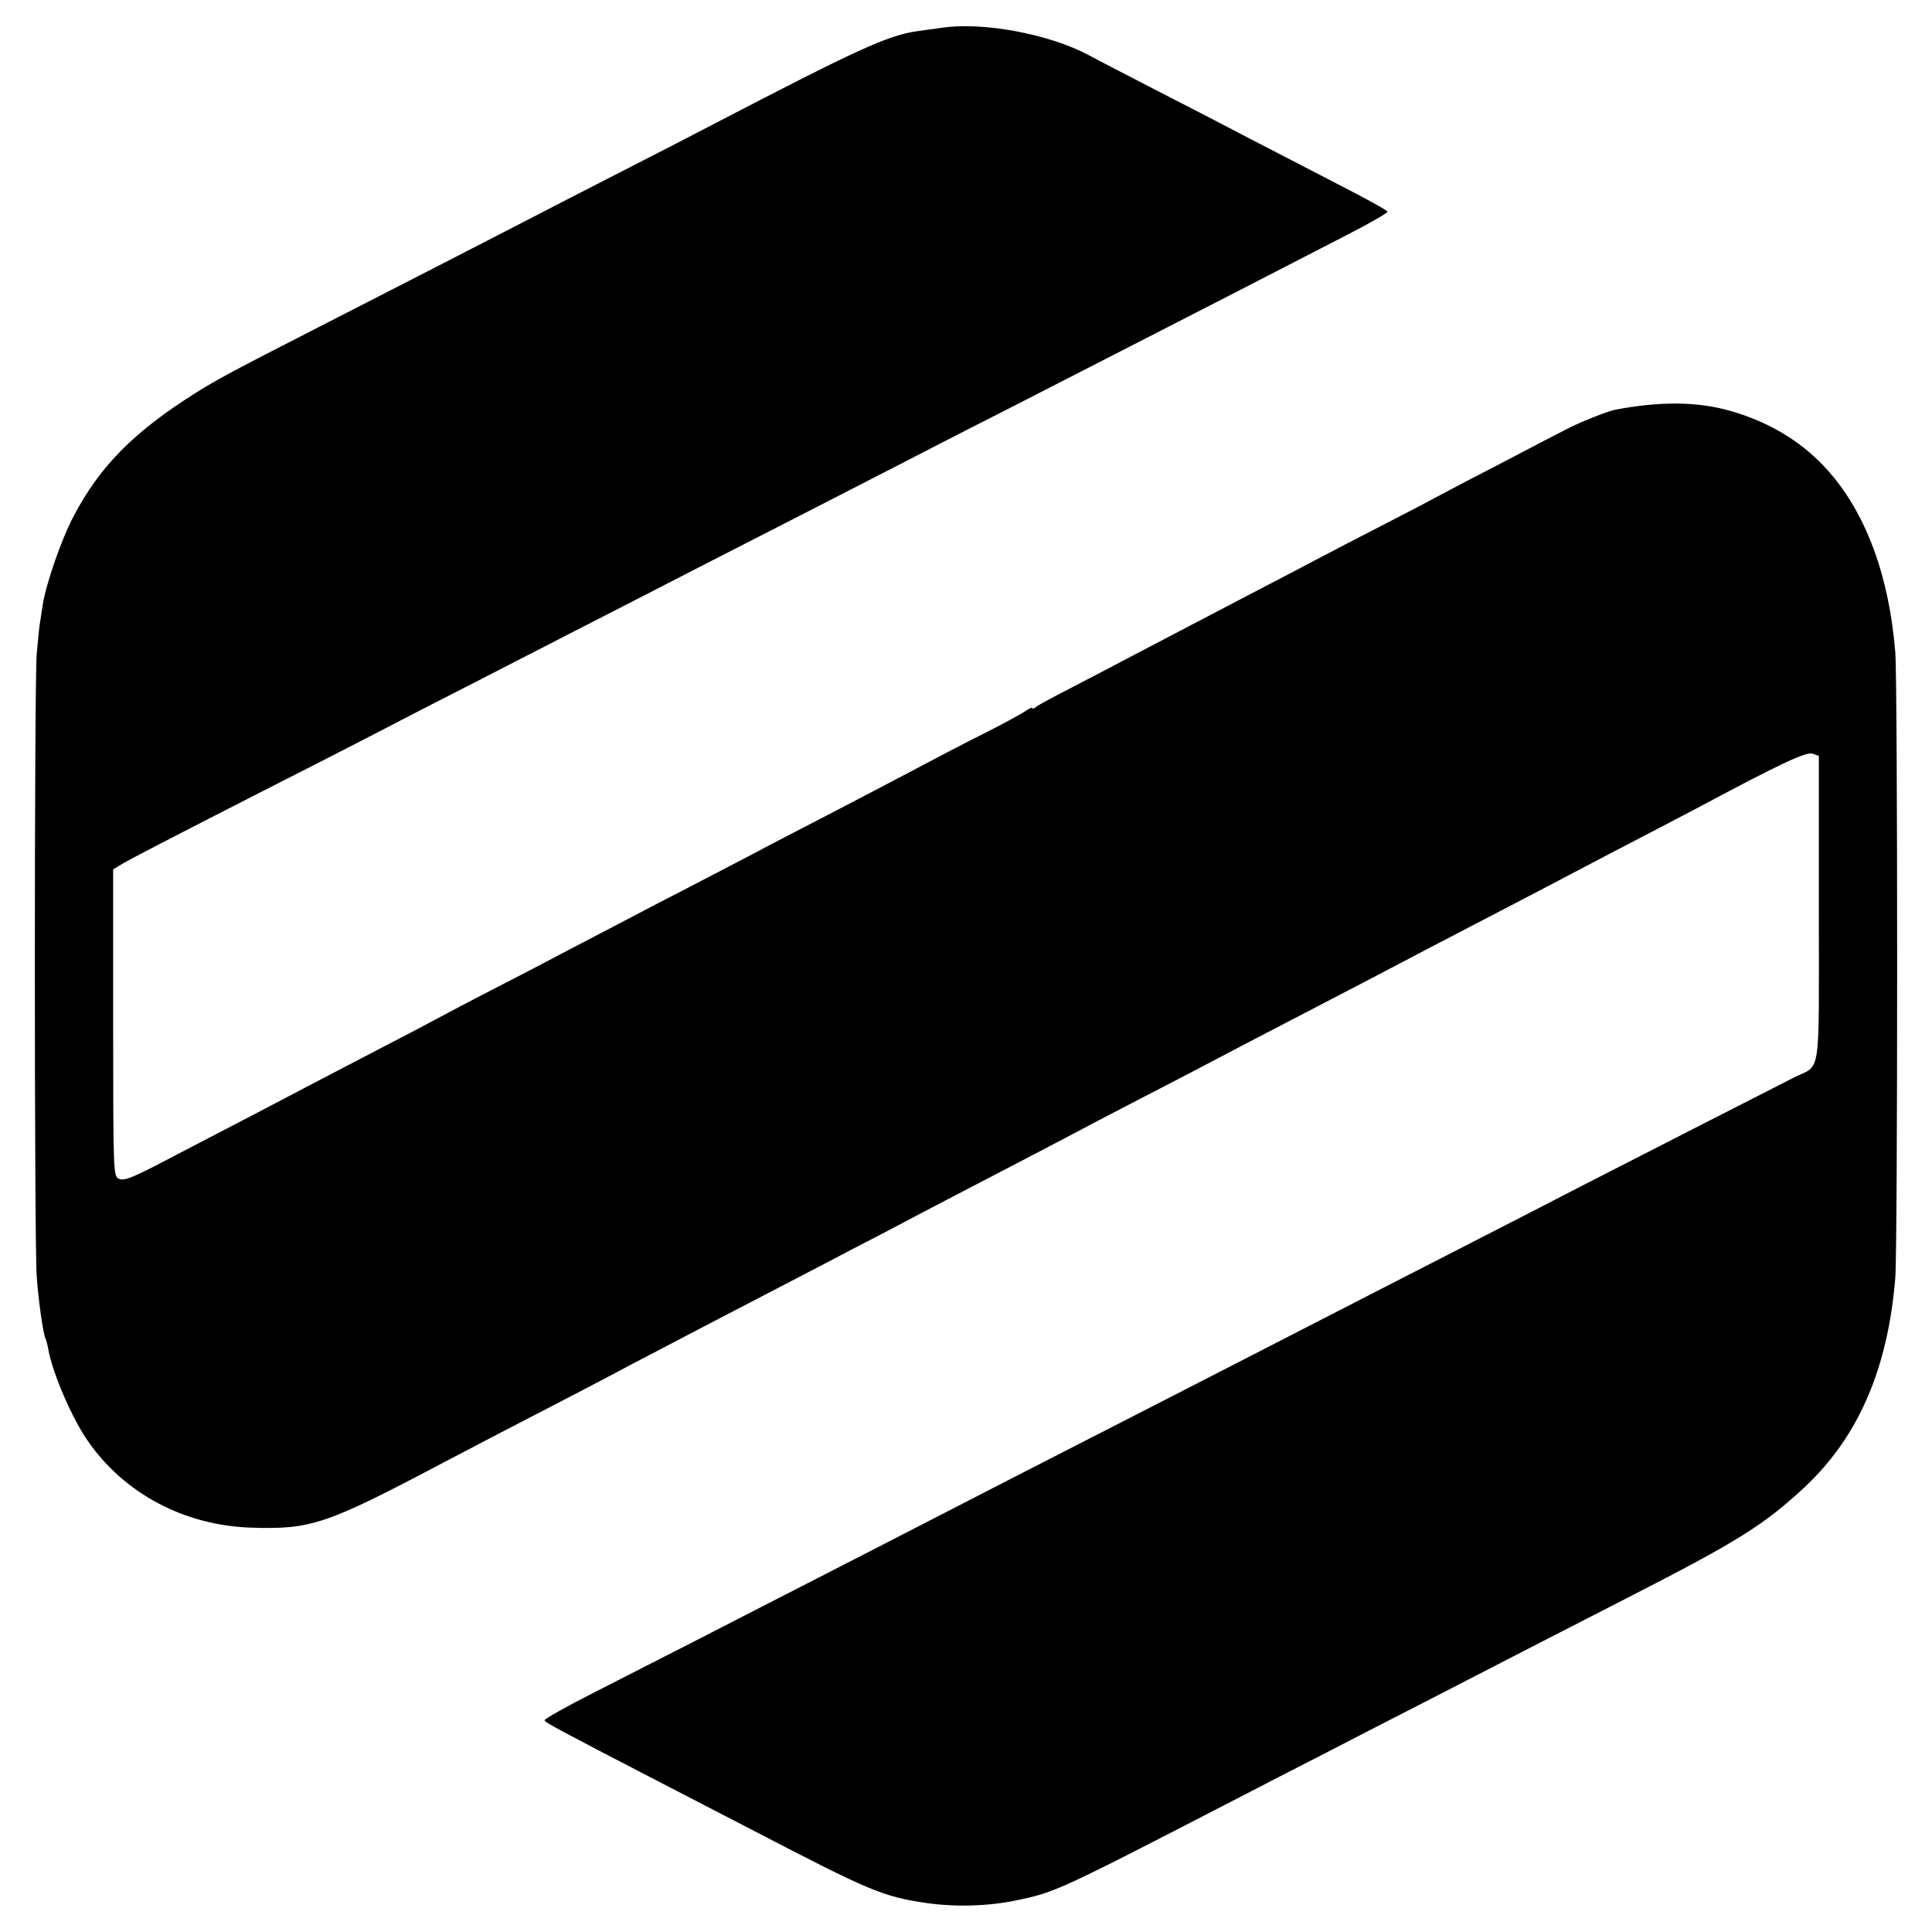 <?xml version="1.0" standalone="no"?>
<!DOCTYPE svg PUBLIC "-//W3C//DTD SVG 20010904//EN"
 "http://www.w3.org/TR/2001/REC-SVG-20010904/DTD/svg10.dtd">
<svg version="1.0" xmlns="http://www.w3.org/2000/svg"
 width="700pt" height="700pt" viewBox="0 0 700 700"
 preserveAspectRatio="xMidYMid meet">
<g transform="translate(0,700) scale(0.1,-0.1)"
fill="#000000" stroke="none">
<path d="M3410 6899 c-25 -3 -64 -9 -87 -12 -106 -15 -217 -66 -738 -337 -71
-37 -220 -114 -330 -170 -110 -56 -267 -137 -350 -180 -147 -76 -291 -150
-750 -385 -315 -161 -363 -187 -442 -236 -225 -141 -351 -267 -446 -449 -43
-80 -100 -244 -112 -320 -3 -19 -7 -48 -10 -65 -3 -16 -8 -68 -12 -115 -9
-107 -9 -2133 0 -2255 6 -87 24 -212 32 -225 2 -4 7 -21 10 -39 15 -86 88
-255 146 -336 133 -189 349 -302 589 -310 217 -7 271 11 695 235 50 26 149 78
220 115 171 88 361 187 460 240 112 59 461 241 681 355 72 38 180 94 240 125
60 32 165 87 234 123 145 75 286 149 420 219 52 28 154 81 225 118 72 37 181
94 243 126 201 106 335 175 477 249 77 40 181 94 230 120 87 46 158 83 460
240 77 40 172 90 210 110 39 21 138 72 220 115 83 43 182 95 220 115 311 166
401 208 423 199 l22 -8 0 -554 c0 -627 10 -561 -90 -611 -126 -64 -637 -325
-785 -401 -187 -97 -446 -229 -740 -380 -115 -59 -282 -145 -370 -190 -88 -45
-259 -133 -380 -195 -501 -256 -638 -327 -790 -405 -88 -45 -281 -145 -430
-221 -148 -76 -360 -184 -470 -241 -110 -56 -282 -144 -382 -195 -101 -51
-182 -97 -180 -101 2 -8 39 -28 427 -229 102 -53 248 -128 325 -168 425 -221
473 -242 632 -265 103 -15 223 -12 327 10 139 29 149 33 801 370 77 40 219
113 315 162 96 50 254 131 350 180 299 154 516 266 745 383 403 206 497 265
646 404 193 182 299 427 326 756 9 112 9 2148 0 2267 -11 134 -36 258 -77 370
-98 267 -269 432 -520 504 -118 34 -254 36 -420 4 -28 -6 -129 -46 -172 -69
-24 -12 -124 -64 -223 -116 -99 -51 -202 -105 -230 -120 -27 -15 -122 -65
-210 -110 -88 -45 -205 -106 -260 -135 -55 -29 -154 -81 -220 -115 -245 -128
-332 -174 -430 -225 -55 -29 -154 -81 -220 -115 -66 -34 -126 -66 -132 -72 -7
-6 -13 -7 -13 -4 0 4 -12 -1 -27 -12 -16 -10 -75 -43 -133 -72 -99 -50 -153
-78 -365 -190 -49 -26 -153 -80 -230 -120 -77 -40 -192 -99 -255 -133 -63 -33
-171 -89 -240 -125 -69 -35 -170 -88 -225 -117 -55 -29 -147 -77 -205 -107
-58 -31 -177 -93 -265 -138 -88 -45 -182 -95 -210 -110 -27 -15 -117 -62 -200
-105 -82 -43 -190 -99 -240 -125 -49 -26 -162 -85 -250 -131 -88 -46 -200
-104 -250 -130 -167 -88 -195 -100 -216 -89 -18 10 -19 30 -19 565 l0 555 23
14 c22 15 163 88 602 312 127 64 280 143 340 174 61 32 218 113 350 180 132
68 314 161 405 208 91 46 257 132 370 190 374 191 613 314 765 392 83 43 250
129 373 191 423 217 518 265 802 411 157 81 354 182 437 225 84 43 152 82 150
86 -1 5 -77 47 -167 93 -91 47 -232 120 -315 163 -82 43 -240 125 -350 181
-110 57 -223 115 -250 130 -144 77 -386 122 -535 99z"/>
</g>
</svg>
